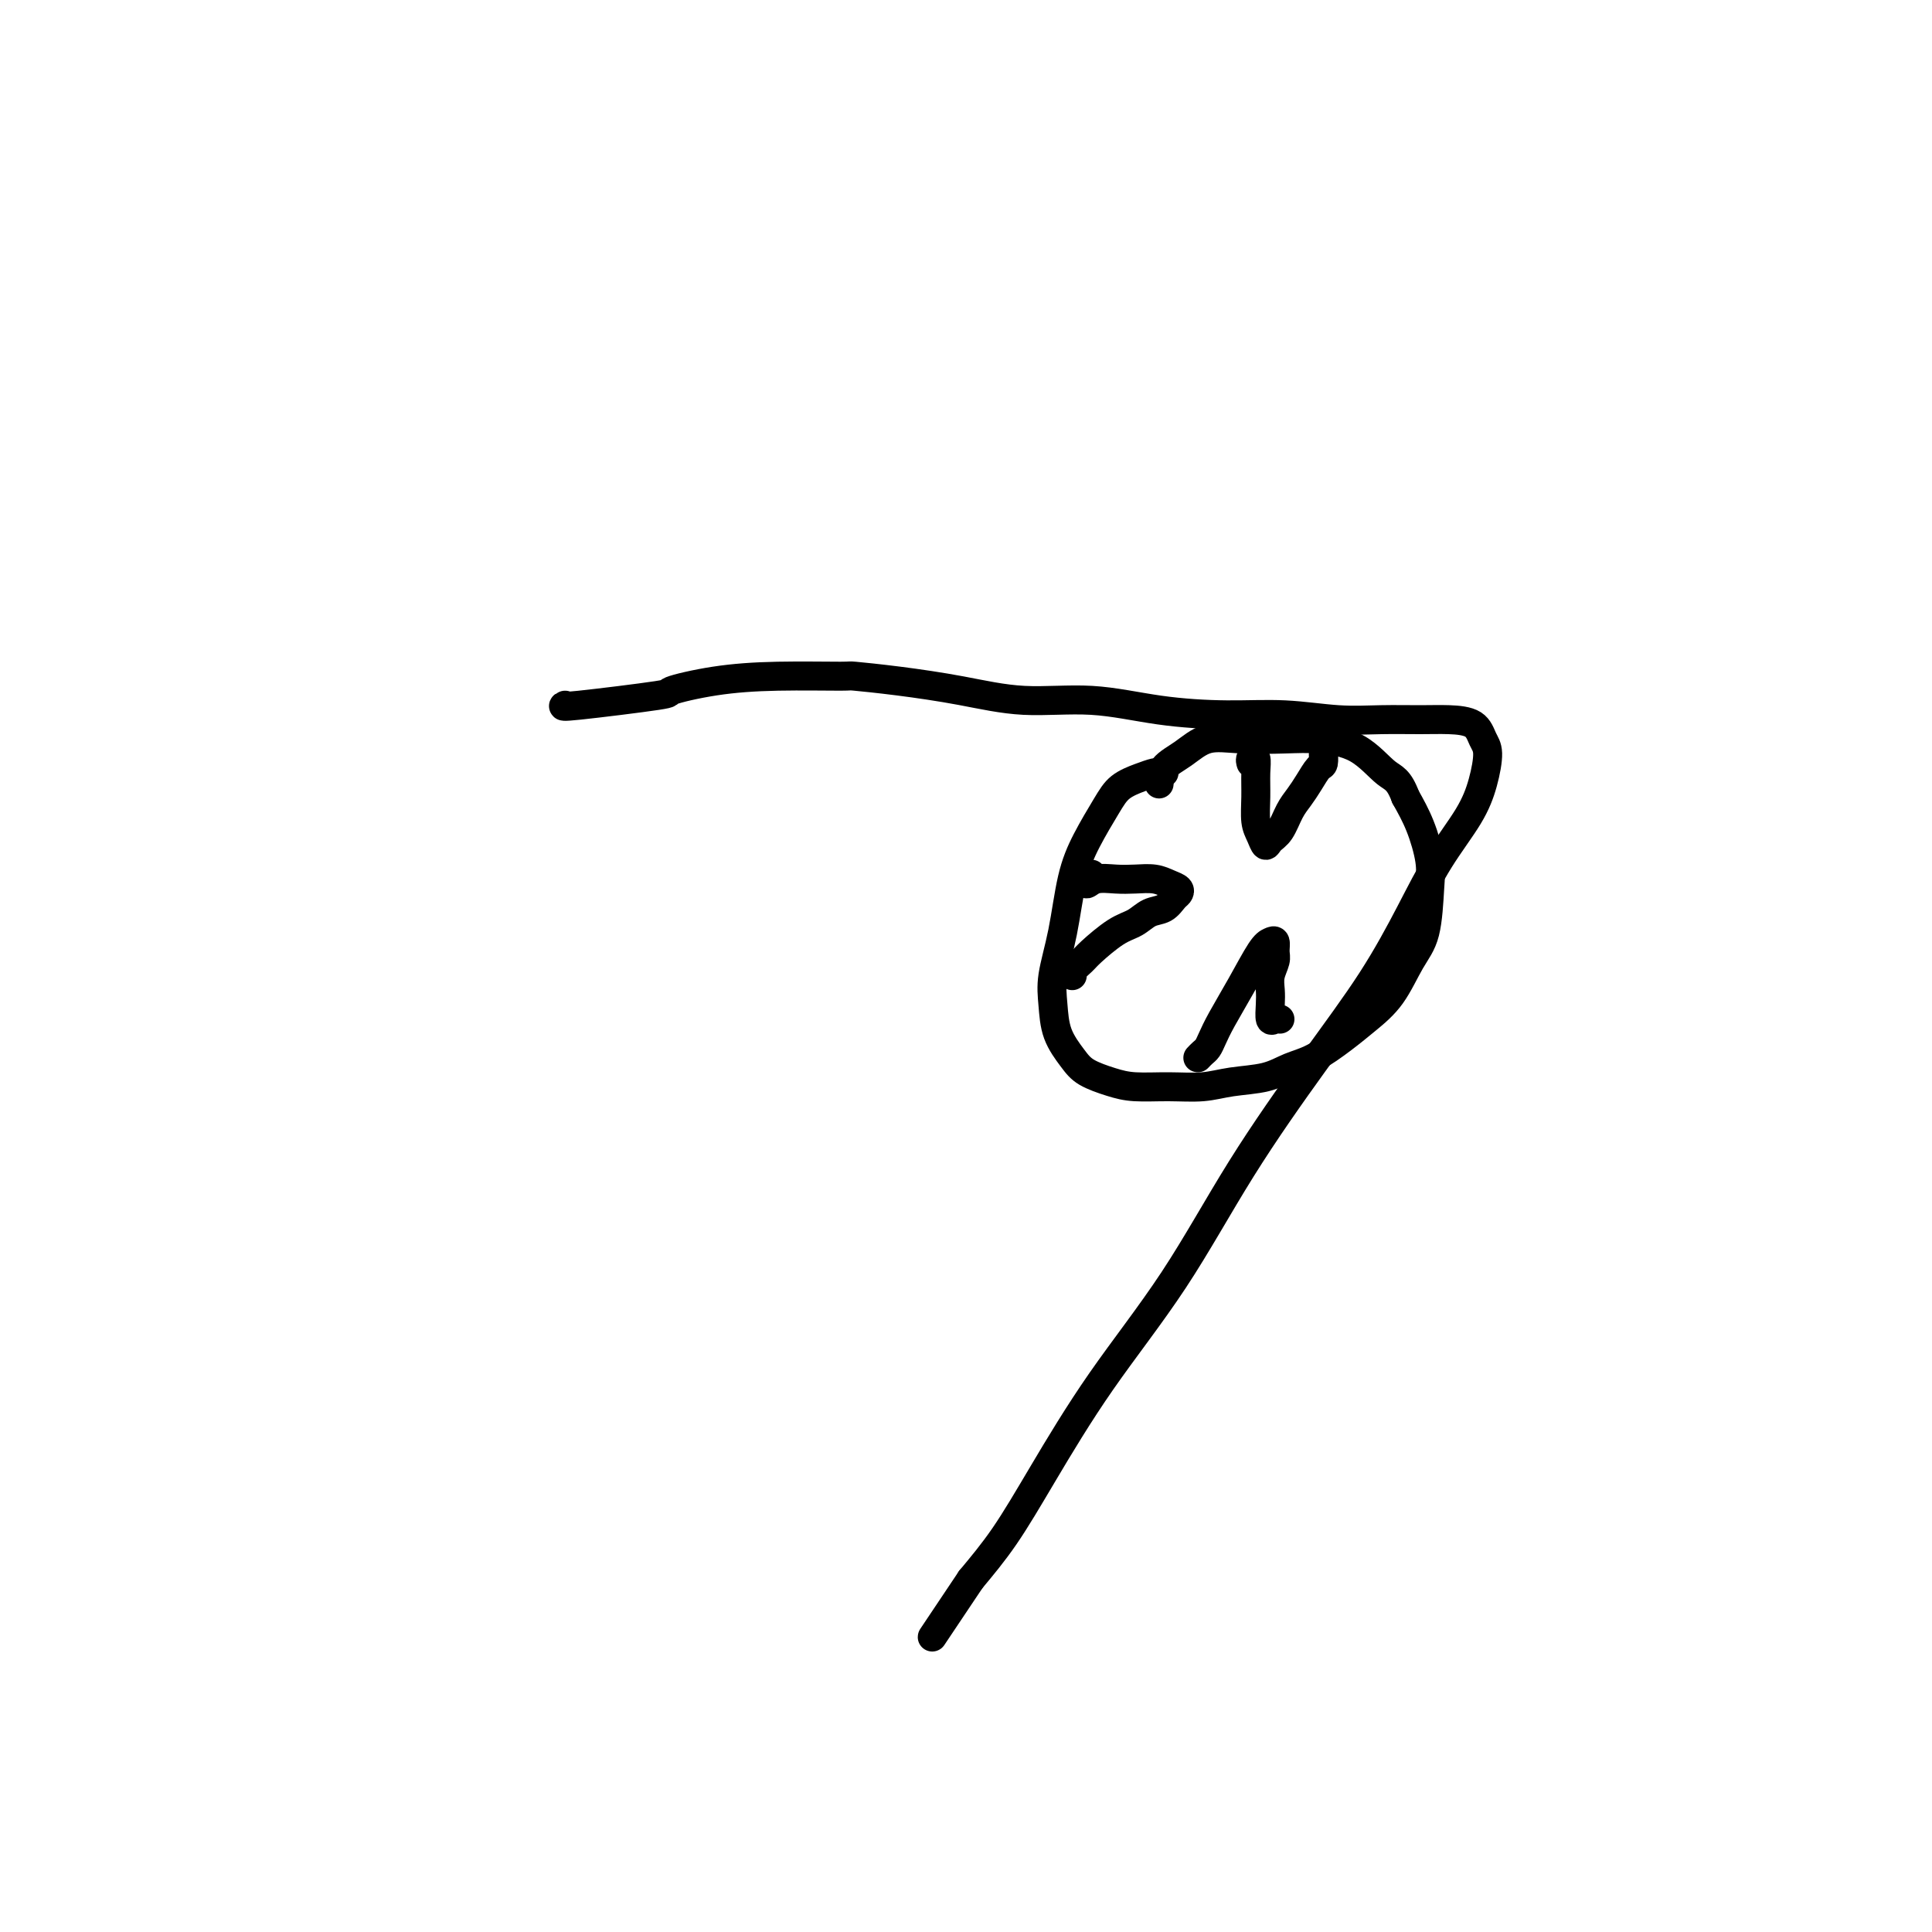 <svg viewBox='0 0 400 400' version='1.1' xmlns='http://www.w3.org/2000/svg' xmlns:xlink='http://www.w3.org/1999/xlink'><g fill='none' stroke='#000000' stroke-width='6' stroke-linecap='round' stroke-linejoin='round'><path d='M117,146c-0.505,0.210 -1.010,0.420 3,0c4.010,-0.420 12.537,-1.471 16,-2c3.463,-0.529 1.864,-0.535 3,-1c1.136,-0.465 5.007,-1.390 9,-2c3.993,-0.610 8.106,-0.904 13,-1c4.894,-0.096 10.567,0.007 13,0c2.433,-0.007 1.625,-0.123 3,0c1.375,0.123 4.934,0.484 9,1c4.066,0.516 8.638,1.186 13,2c4.362,0.814 8.514,1.772 13,2c4.486,0.228 9.306,-0.275 14,0c4.694,0.275 9.263,1.328 14,2c4.737,0.672 9.641,0.965 14,1c4.359,0.035 8.173,-0.187 12,0c3.827,0.187 7.666,0.783 11,1c3.334,0.217 6.164,0.053 9,0c2.836,-0.053 5.678,0.003 8,0c2.322,-0.003 4.123,-0.064 6,0c1.877,0.064 3.831,0.253 5,1c1.169,0.747 1.553,2.050 2,3c0.447,0.950 0.958,1.546 1,3c0.042,1.454 -0.385,3.767 -1,6c-0.615,2.233 -1.420,4.385 -3,7c-1.580,2.615 -3.936,5.692 -6,9c-2.064,3.308 -3.836,6.846 -6,11c-2.164,4.154 -4.720,8.923 -8,14c-3.280,5.077 -7.285,10.464 -12,17c-4.715,6.536 -10.142,14.223 -15,22c-4.858,7.777 -9.147,15.645 -14,23c-4.853,7.355 -10.270,14.198 -15,21c-4.730,6.802 -8.773,13.562 -12,19c-3.227,5.438 -5.636,9.554 -8,13c-2.364,3.446 -4.682,6.223 -7,9'/><path d='M201,327c-13.833,20.667 -6.917,10.333 0,0'/><path d='M241,160c-0.373,0.020 -0.745,0.039 -1,0c-0.255,-0.039 -0.392,-0.137 -1,0c-0.608,0.137 -1.686,0.509 -3,1c-1.314,0.491 -2.865,1.100 -4,2c-1.135,0.900 -1.853,2.091 -3,4c-1.147,1.909 -2.725,4.536 -4,7c-1.275,2.464 -2.249,4.766 -3,8c-0.751,3.234 -1.278,7.401 -2,11c-0.722,3.599 -1.640,6.630 -2,9c-0.360,2.370 -0.162,4.077 0,6c0.162,1.923 0.288,4.060 1,6c0.712,1.940 2.011,3.682 3,5c0.989,1.318 1.666,2.210 3,3c1.334,0.790 3.323,1.476 5,2c1.677,0.524 3.042,0.884 5,1c1.958,0.116 4.508,-0.014 7,0c2.492,0.014 4.927,0.171 7,0c2.073,-0.171 3.786,-0.671 6,-1c2.214,-0.329 4.930,-0.488 7,-1c2.070,-0.512 3.495,-1.376 5,-2c1.505,-0.624 3.091,-1.009 5,-2c1.909,-0.991 4.140,-2.588 6,-4c1.860,-1.412 3.349,-2.639 5,-4c1.651,-1.361 3.463,-2.857 5,-5c1.537,-2.143 2.799,-4.932 4,-7c1.201,-2.068 2.341,-3.416 3,-6c0.659,-2.584 0.836,-6.404 1,-9c0.164,-2.596 0.313,-3.968 0,-6c-0.313,-2.032 -1.090,-4.723 -2,-7c-0.910,-2.277 -1.955,-4.138 -3,-6'/><path d='M291,165c-1.424,-3.801 -2.483,-3.802 -4,-5c-1.517,-1.198 -3.493,-3.591 -6,-5c-2.507,-1.409 -5.545,-1.832 -8,-2c-2.455,-0.168 -4.328,-0.079 -7,0c-2.672,0.079 -6.141,0.148 -9,0c-2.859,-0.148 -5.106,-0.512 -7,0c-1.894,0.512 -3.436,1.900 -5,3c-1.564,1.100 -3.152,1.912 -4,3c-0.848,1.088 -0.957,2.454 -1,3c-0.043,0.546 -0.022,0.273 0,0'/><path d='M259,158c-0.114,-0.363 -0.227,-0.726 0,-1c0.227,-0.274 0.796,-0.461 1,0c0.204,0.461 0.044,1.568 0,3c-0.044,1.432 0.029,3.190 0,5c-0.029,1.810 -0.159,3.672 0,5c0.159,1.328 0.609,2.123 1,3c0.391,0.877 0.724,1.837 1,2c0.276,0.163 0.497,-0.473 1,-1c0.503,-0.527 1.290,-0.947 2,-2c0.710,-1.053 1.343,-2.739 2,-4c0.657,-1.261 1.339,-2.098 2,-3c0.661,-0.902 1.301,-1.870 2,-3c0.699,-1.130 1.455,-2.422 2,-3c0.545,-0.578 0.878,-0.444 1,-1c0.122,-0.556 0.033,-1.804 0,-2c-0.033,-0.196 -0.009,0.658 0,1c0.009,0.342 0.005,0.171 0,0'/><path d='M226,181c-0.388,0.279 -0.775,0.558 -1,1c-0.225,0.442 -0.286,1.046 0,1c0.286,-0.046 0.919,-0.741 2,-1c1.081,-0.259 2.609,-0.081 4,0c1.391,0.081 2.647,0.063 4,0c1.353,-0.063 2.805,-0.173 4,0c1.195,0.173 2.133,0.628 3,1c0.867,0.372 1.663,0.662 2,1c0.337,0.338 0.215,0.724 0,1c-0.215,0.276 -0.523,0.442 -1,1c-0.477,0.558 -1.122,1.508 -2,2c-0.878,0.492 -1.988,0.526 -3,1c-1.012,0.474 -1.925,1.387 -3,2c-1.075,0.613 -2.312,0.924 -4,2c-1.688,1.076 -3.825,2.915 -5,4c-1.175,1.085 -1.387,1.415 -2,2c-0.613,0.585 -1.628,1.425 -2,2c-0.372,0.575 -0.100,0.886 0,1c0.100,0.114 0.029,0.033 0,0c-0.029,-0.033 -0.014,-0.016 0,0'/><path d='M248,219c0.330,-0.349 0.660,-0.698 1,-1c0.340,-0.302 0.689,-0.557 1,-1c0.311,-0.443 0.583,-1.075 1,-2c0.417,-0.925 0.977,-2.144 2,-4c1.023,-1.856 2.508,-4.347 4,-7c1.492,-2.653 2.989,-5.466 4,-7c1.011,-1.534 1.535,-1.789 2,-2c0.465,-0.211 0.871,-0.377 1,0c0.129,0.377 -0.018,1.296 0,2c0.018,0.704 0.200,1.191 0,2c-0.200,0.809 -0.783,1.940 -1,3c-0.217,1.060 -0.069,2.049 0,3c0.069,0.951 0.057,1.862 0,3c-0.057,1.138 -0.160,2.501 0,3c0.160,0.499 0.581,0.134 1,0c0.419,-0.134 0.834,-0.038 1,0c0.166,0.038 0.083,0.019 0,0'/></g>
</svg>